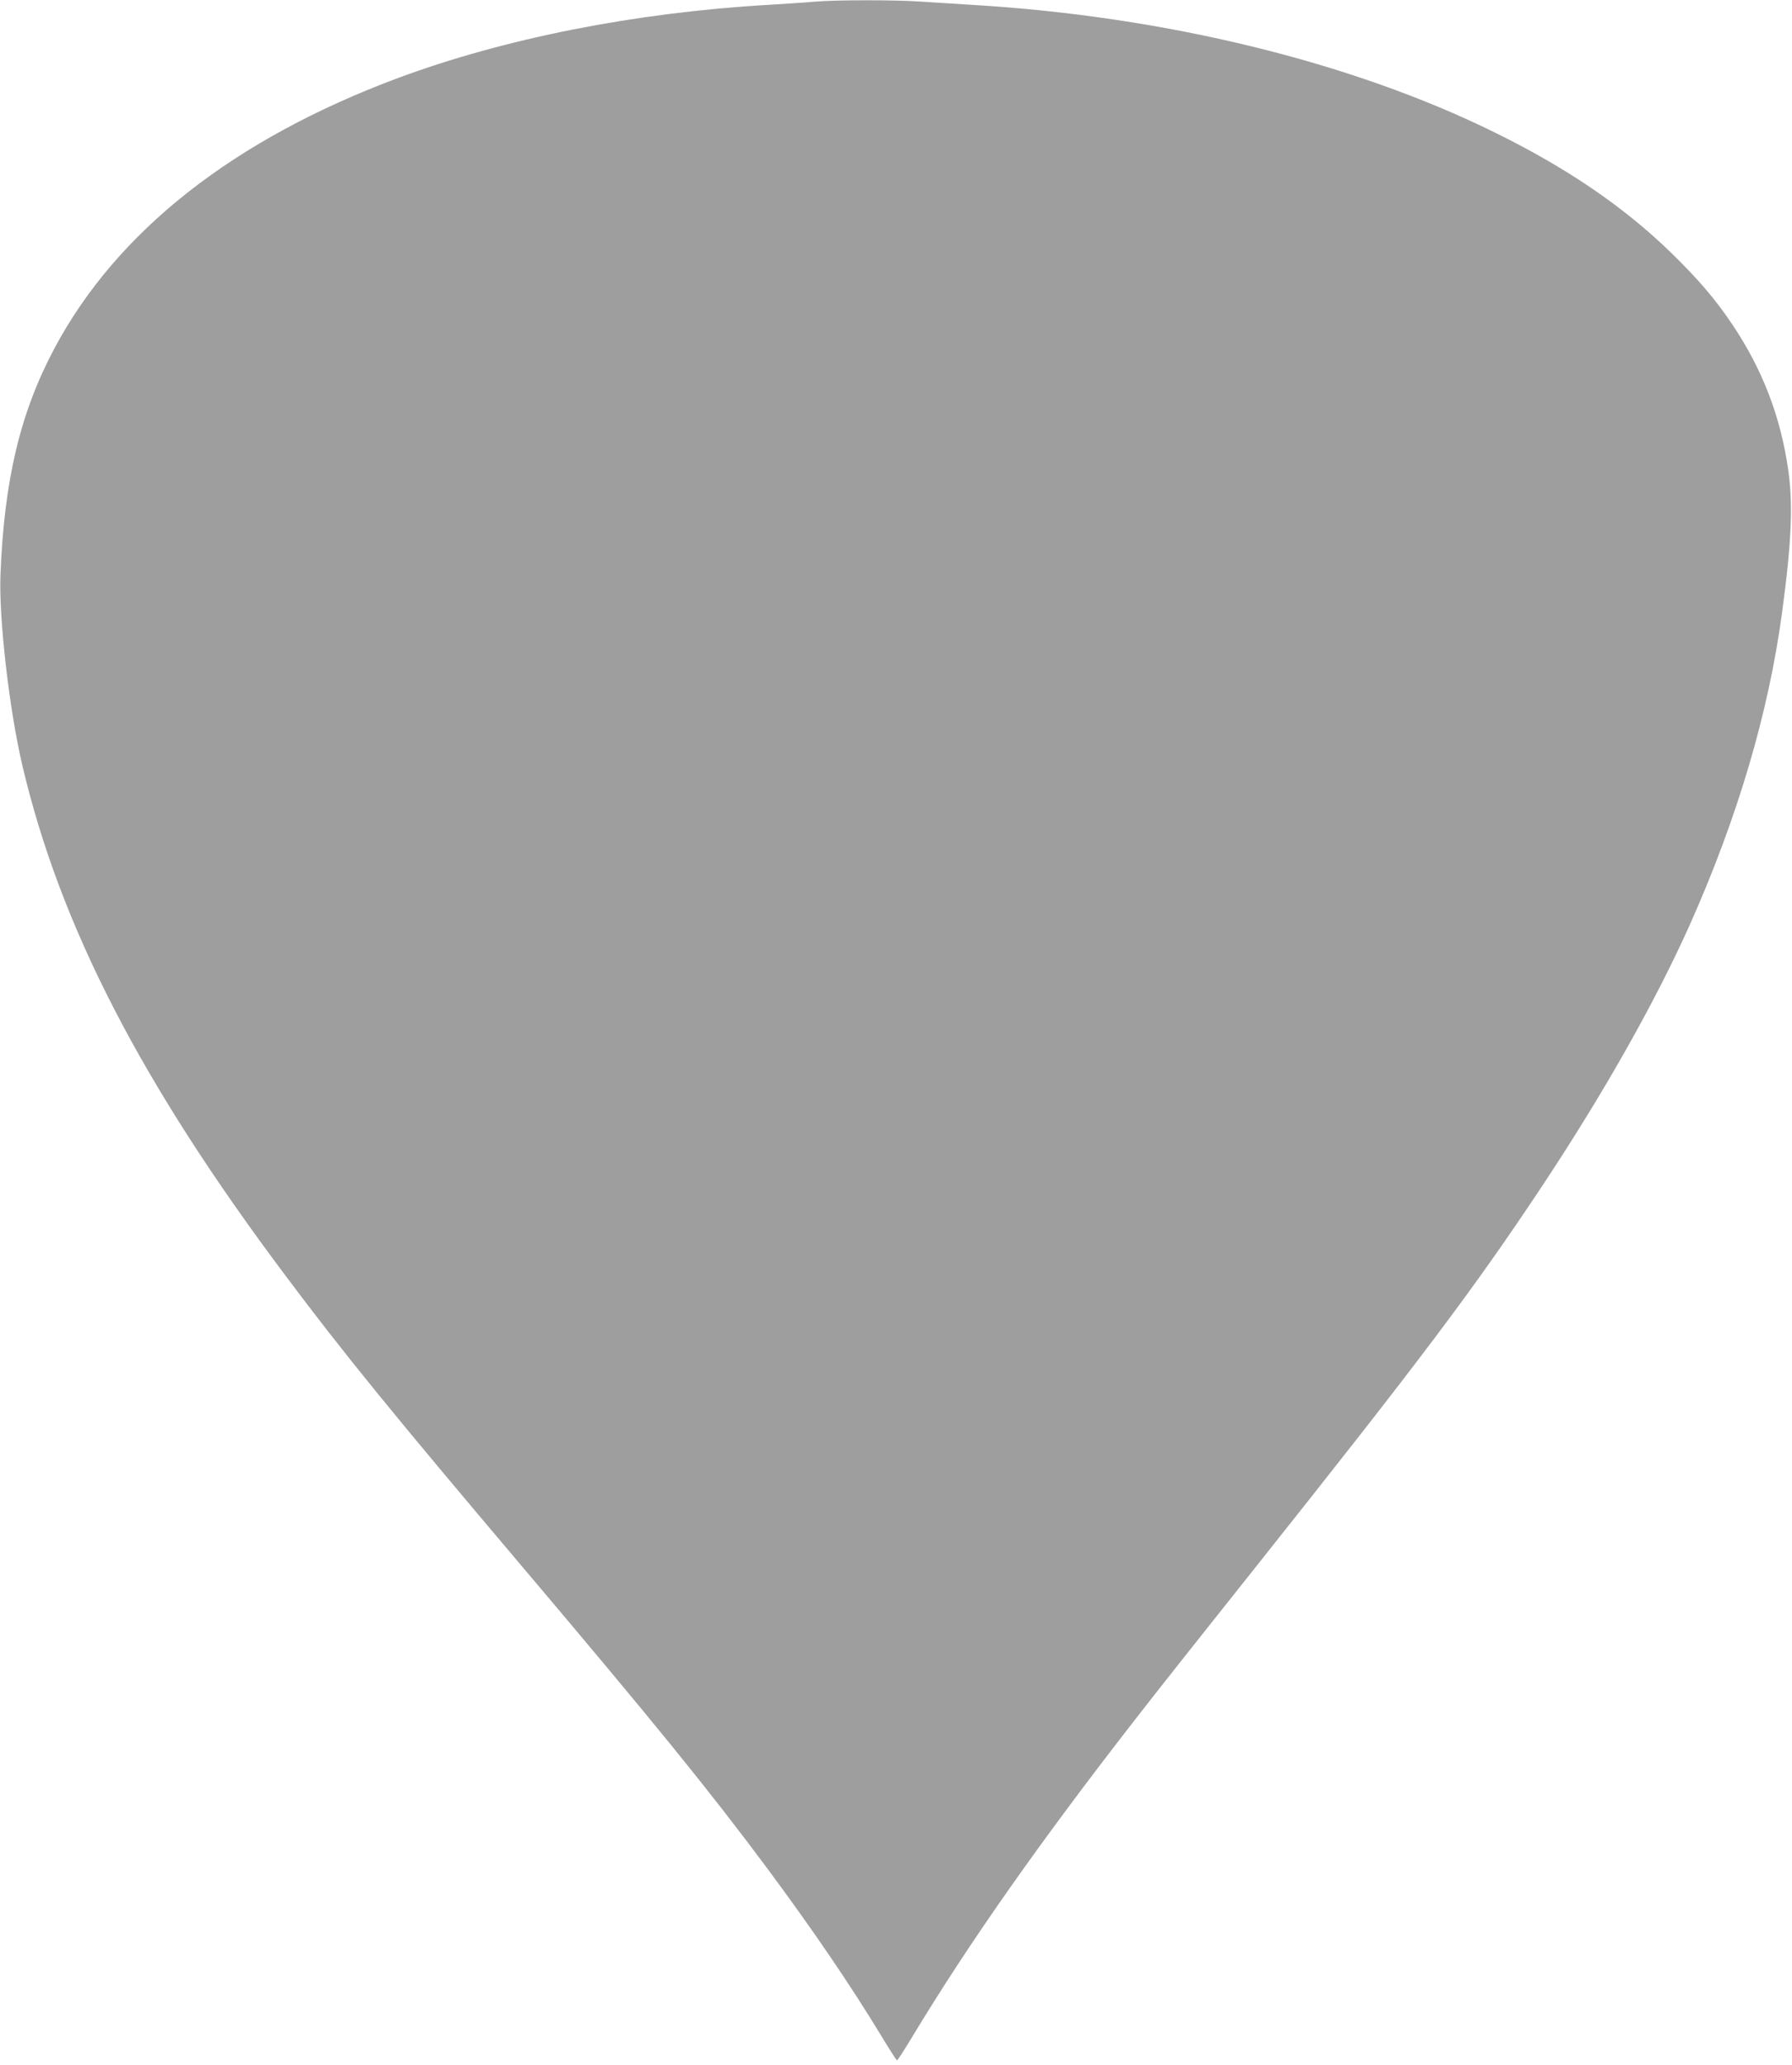 <?xml version="1.0" standalone="no"?>
<!DOCTYPE svg PUBLIC "-//W3C//DTD SVG 20010904//EN"
 "http://www.w3.org/TR/2001/REC-SVG-20010904/DTD/svg10.dtd">
<svg version="1.0" xmlns="http://www.w3.org/2000/svg"
 width="1111pt" height="1280pt" viewBox="0 0 1111 1280"
 preserveAspectRatio="xMidYMid meet">
<g transform="translate(0,1280) scale(0.1,-0.1)"
fill="#9e9e9e" stroke="none">
<path d="M5055 12790 c-49 -5 -180 -13 -290 -20 -829 -48 -1635 -208 -2296
-453 -1020 -380 -1745 -950 -2132 -1677 -211 -396 -311 -814 -334 -1400 -11
-270 54 -837 136 -1186 234 -993 735 -1966 1630 -3159 355 -475 673 -865 1456
-1790 833 -984 1170 -1399 1534 -1888 279 -376 517 -725 704 -1034 51 -84 95
-153 98 -153 4 0 44 62 90 138 353 586 799 1221 1408 2002 96 124 418 531 716
905 1023 1286 1361 1734 1780 2365 385 580 704 1144 920 1625 297 665 491
1320 574 1943 58 428 68 665 38 877 -47 331 -159 623 -345 901 -108 161 -212
282 -383 449 -294 285 -644 524 -1094 745 -888 437 -2043 719 -3240 790 -99 6
-241 15 -315 20 -155 11 -521 11 -655 0z"/>
</g>
</svg>
